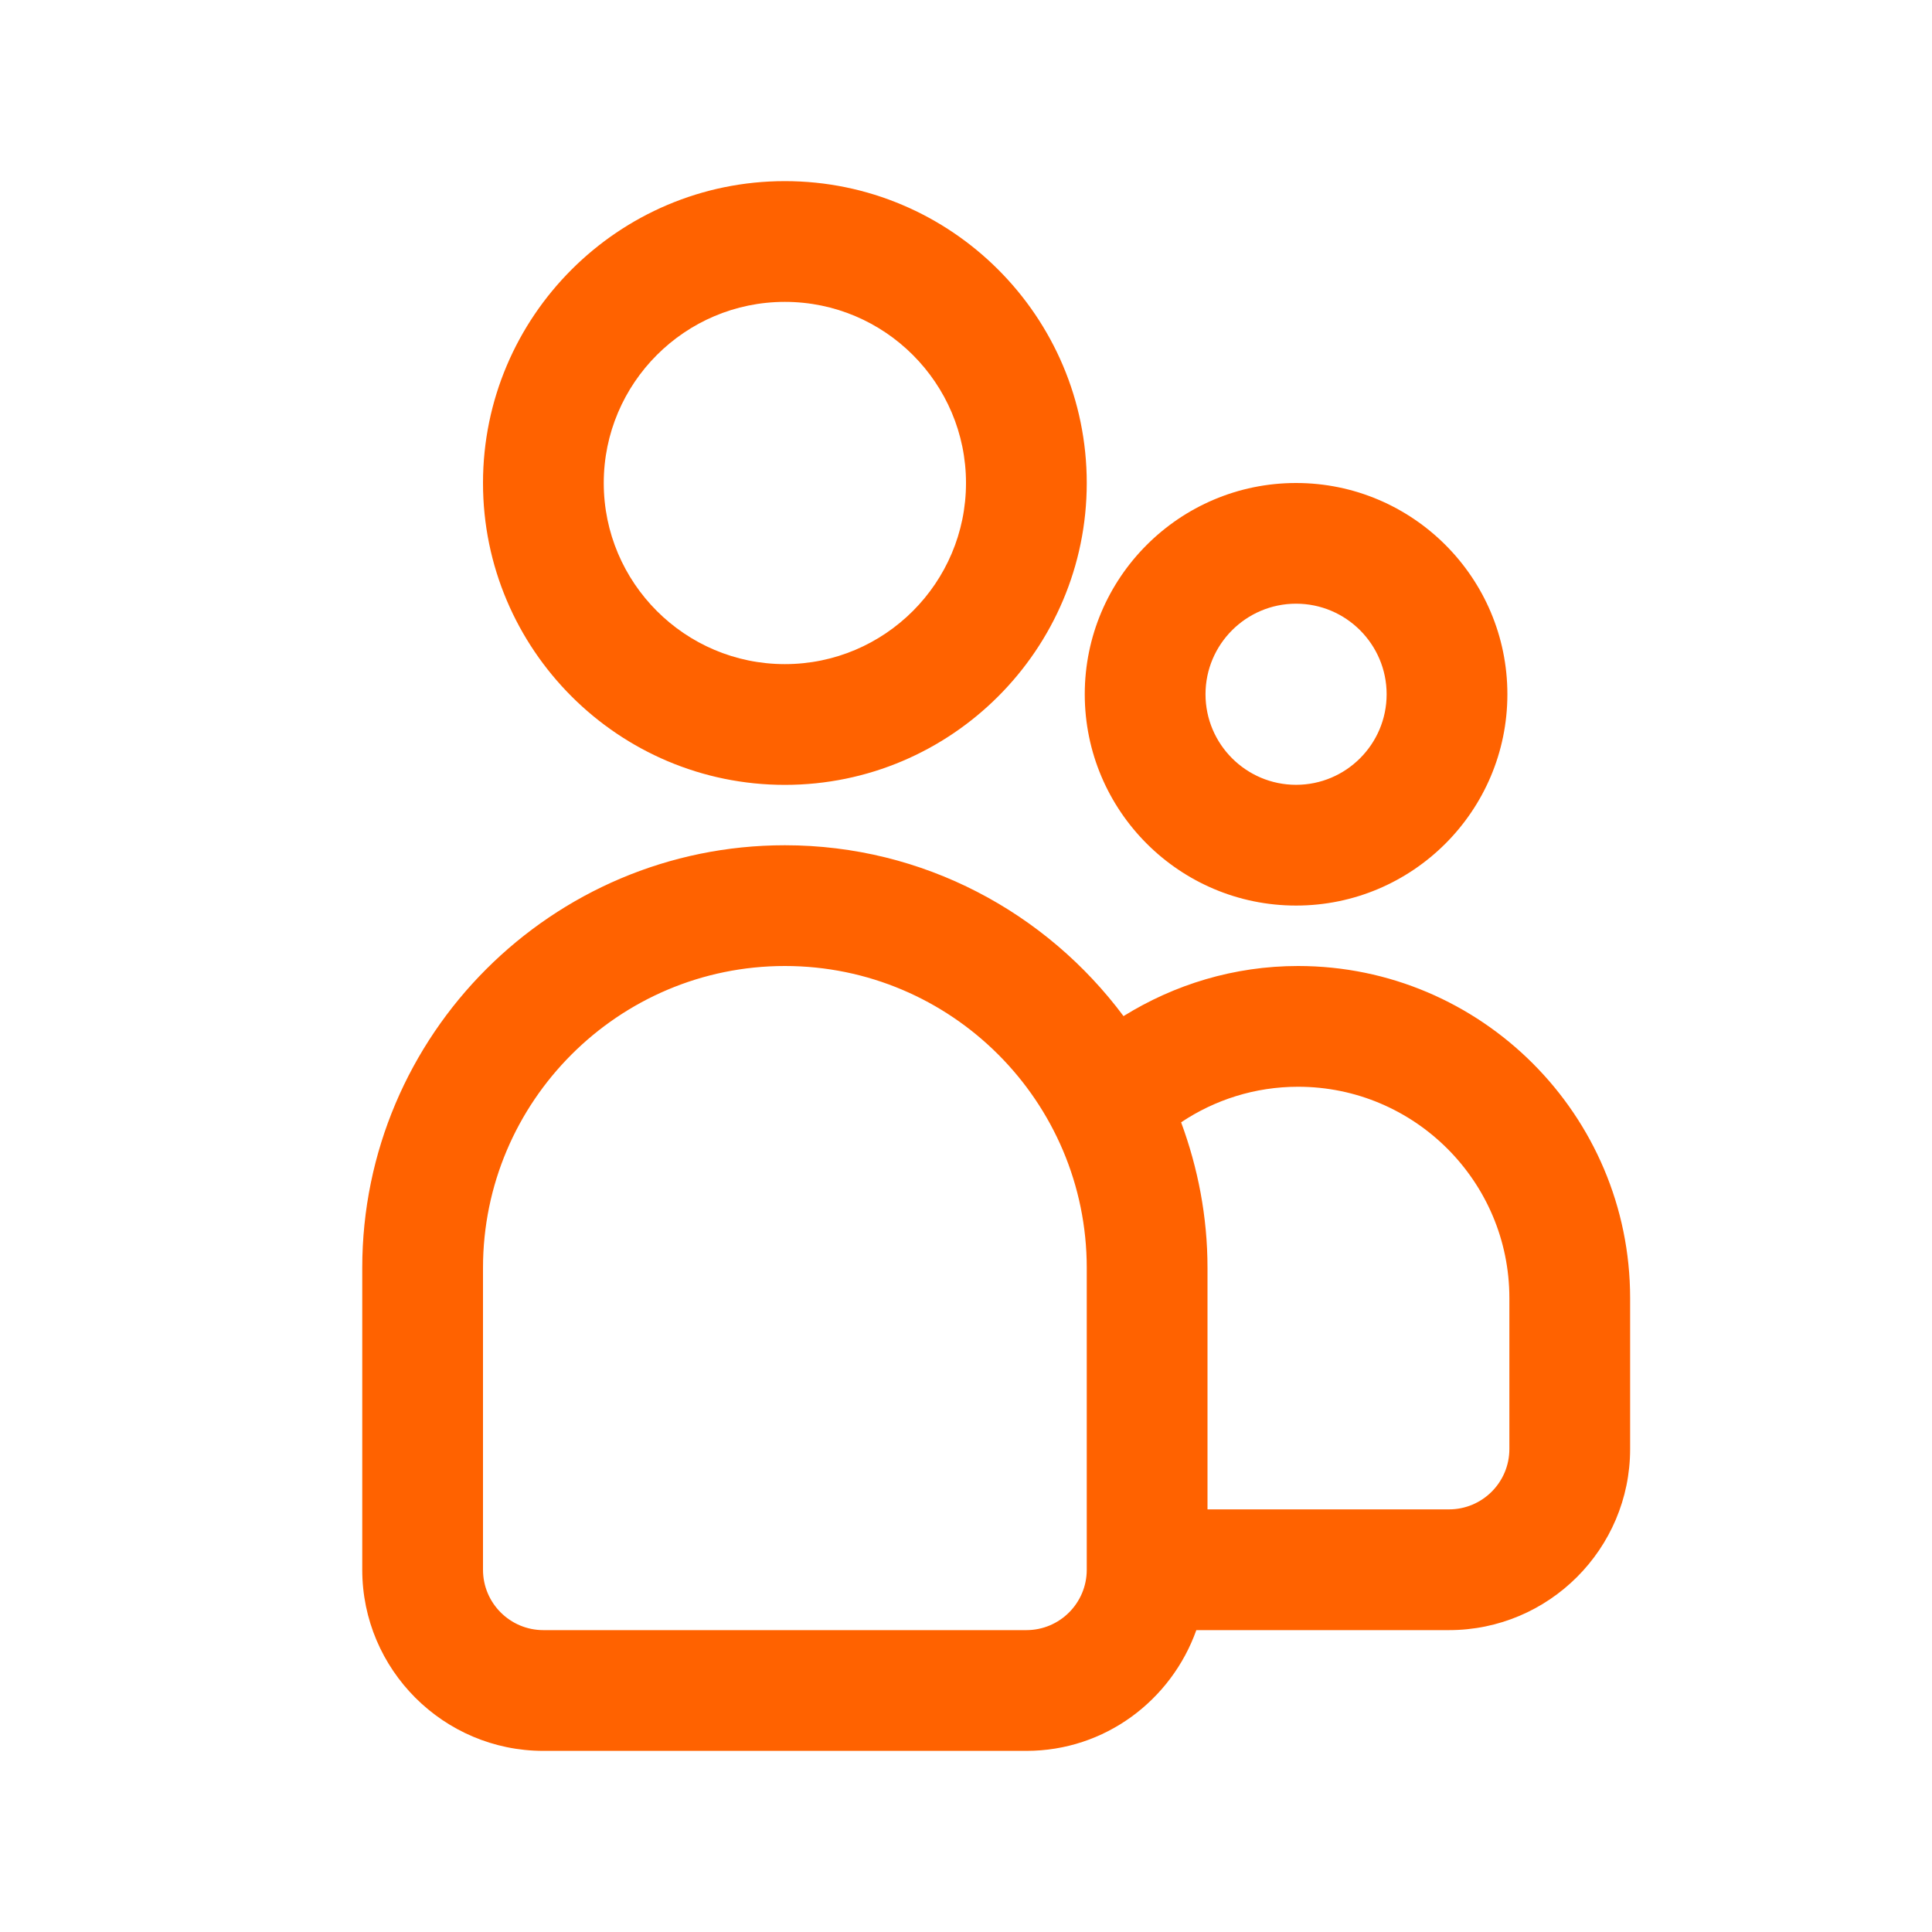 <?xml version="1.0" encoding="UTF-8"?>
<svg width="32px" height="32px" viewBox="0 0 32 32" version="1.1" xmlns="http://www.w3.org/2000/svg" xmlns:xlink="http://www.w3.org/1999/xlink">
    <title>Persons / 2_Persons_Perspective_Outline</title>
    <g id="Persons-/-2_Persons_Perspective_Outline" stroke="none" stroke-width="1" fill="none" fill-rule="evenodd">
        <path d="M13,14 C15.296,14 17.332,15.117 18.609,16.83 C19.45,16.308 20.438,16 21.5,16 C24.532,16 27,18.468 27,21.5 L27,21.5 L27,24 C27,25.654 25.654,27 24,27 L24,27 L19.815,27 C19.401,28.161 18.302,29 17,29 L17,29 L9,29 C7.346,29 6,27.654 6,26 L6,26 L6,21 C6,17.141 9.141,14 13,14 Z M13,16 C10.243,16 8,18.243 8,21 L8,21 L8,26 C8,26.552 8.448,27 9,27 L9,27 L17,27 C17.552,27 18,26.552 18,26 L18,26 L18,21 C18,18.243 15.757,16 13,16 Z M21.5,18 C20.784,18 20.118,18.218 19.563,18.589 C19.841,19.342 20,20.151 20,21 L20,21 L20,25 L24,25 C24.552,25 25,24.552 25,24 L25,24 L25,21.5 C25,19.57 23.43,18 21.5,18 Z M21.467,8 C23.397,8 24.967,9.569 24.967,11.499 C24.967,13.43 23.397,14.999 21.467,14.999 C19.537,14.999 17.967,13.43 17.967,11.499 C17.967,9.569 19.537,8 21.467,8 Z M13,3 C15.757,3 18,5.243 18,8 C18,10.757 15.757,13 13,13 C10.243,13 8,10.757 8,8 C8,5.243 10.243,3 13,3 Z M21.467,9.999 C20.64,9.999 19.967,10.672 19.967,11.499 C19.967,12.326 20.64,12.999 21.467,12.999 C22.294,12.999 22.967,12.326 22.967,11.499 C22.967,10.672 22.294,9.999 21.467,9.999 Z M13,5 C11.346,5 10,6.346 10,8 C10,9.654 11.346,11 13,11 C14.654,11 16,9.654 16,8 C16,6.346 14.654,5 13,5 Z" id="2_Persons_Perspective_Outline" fill="#FF6200"></path>
    </g>
</svg>